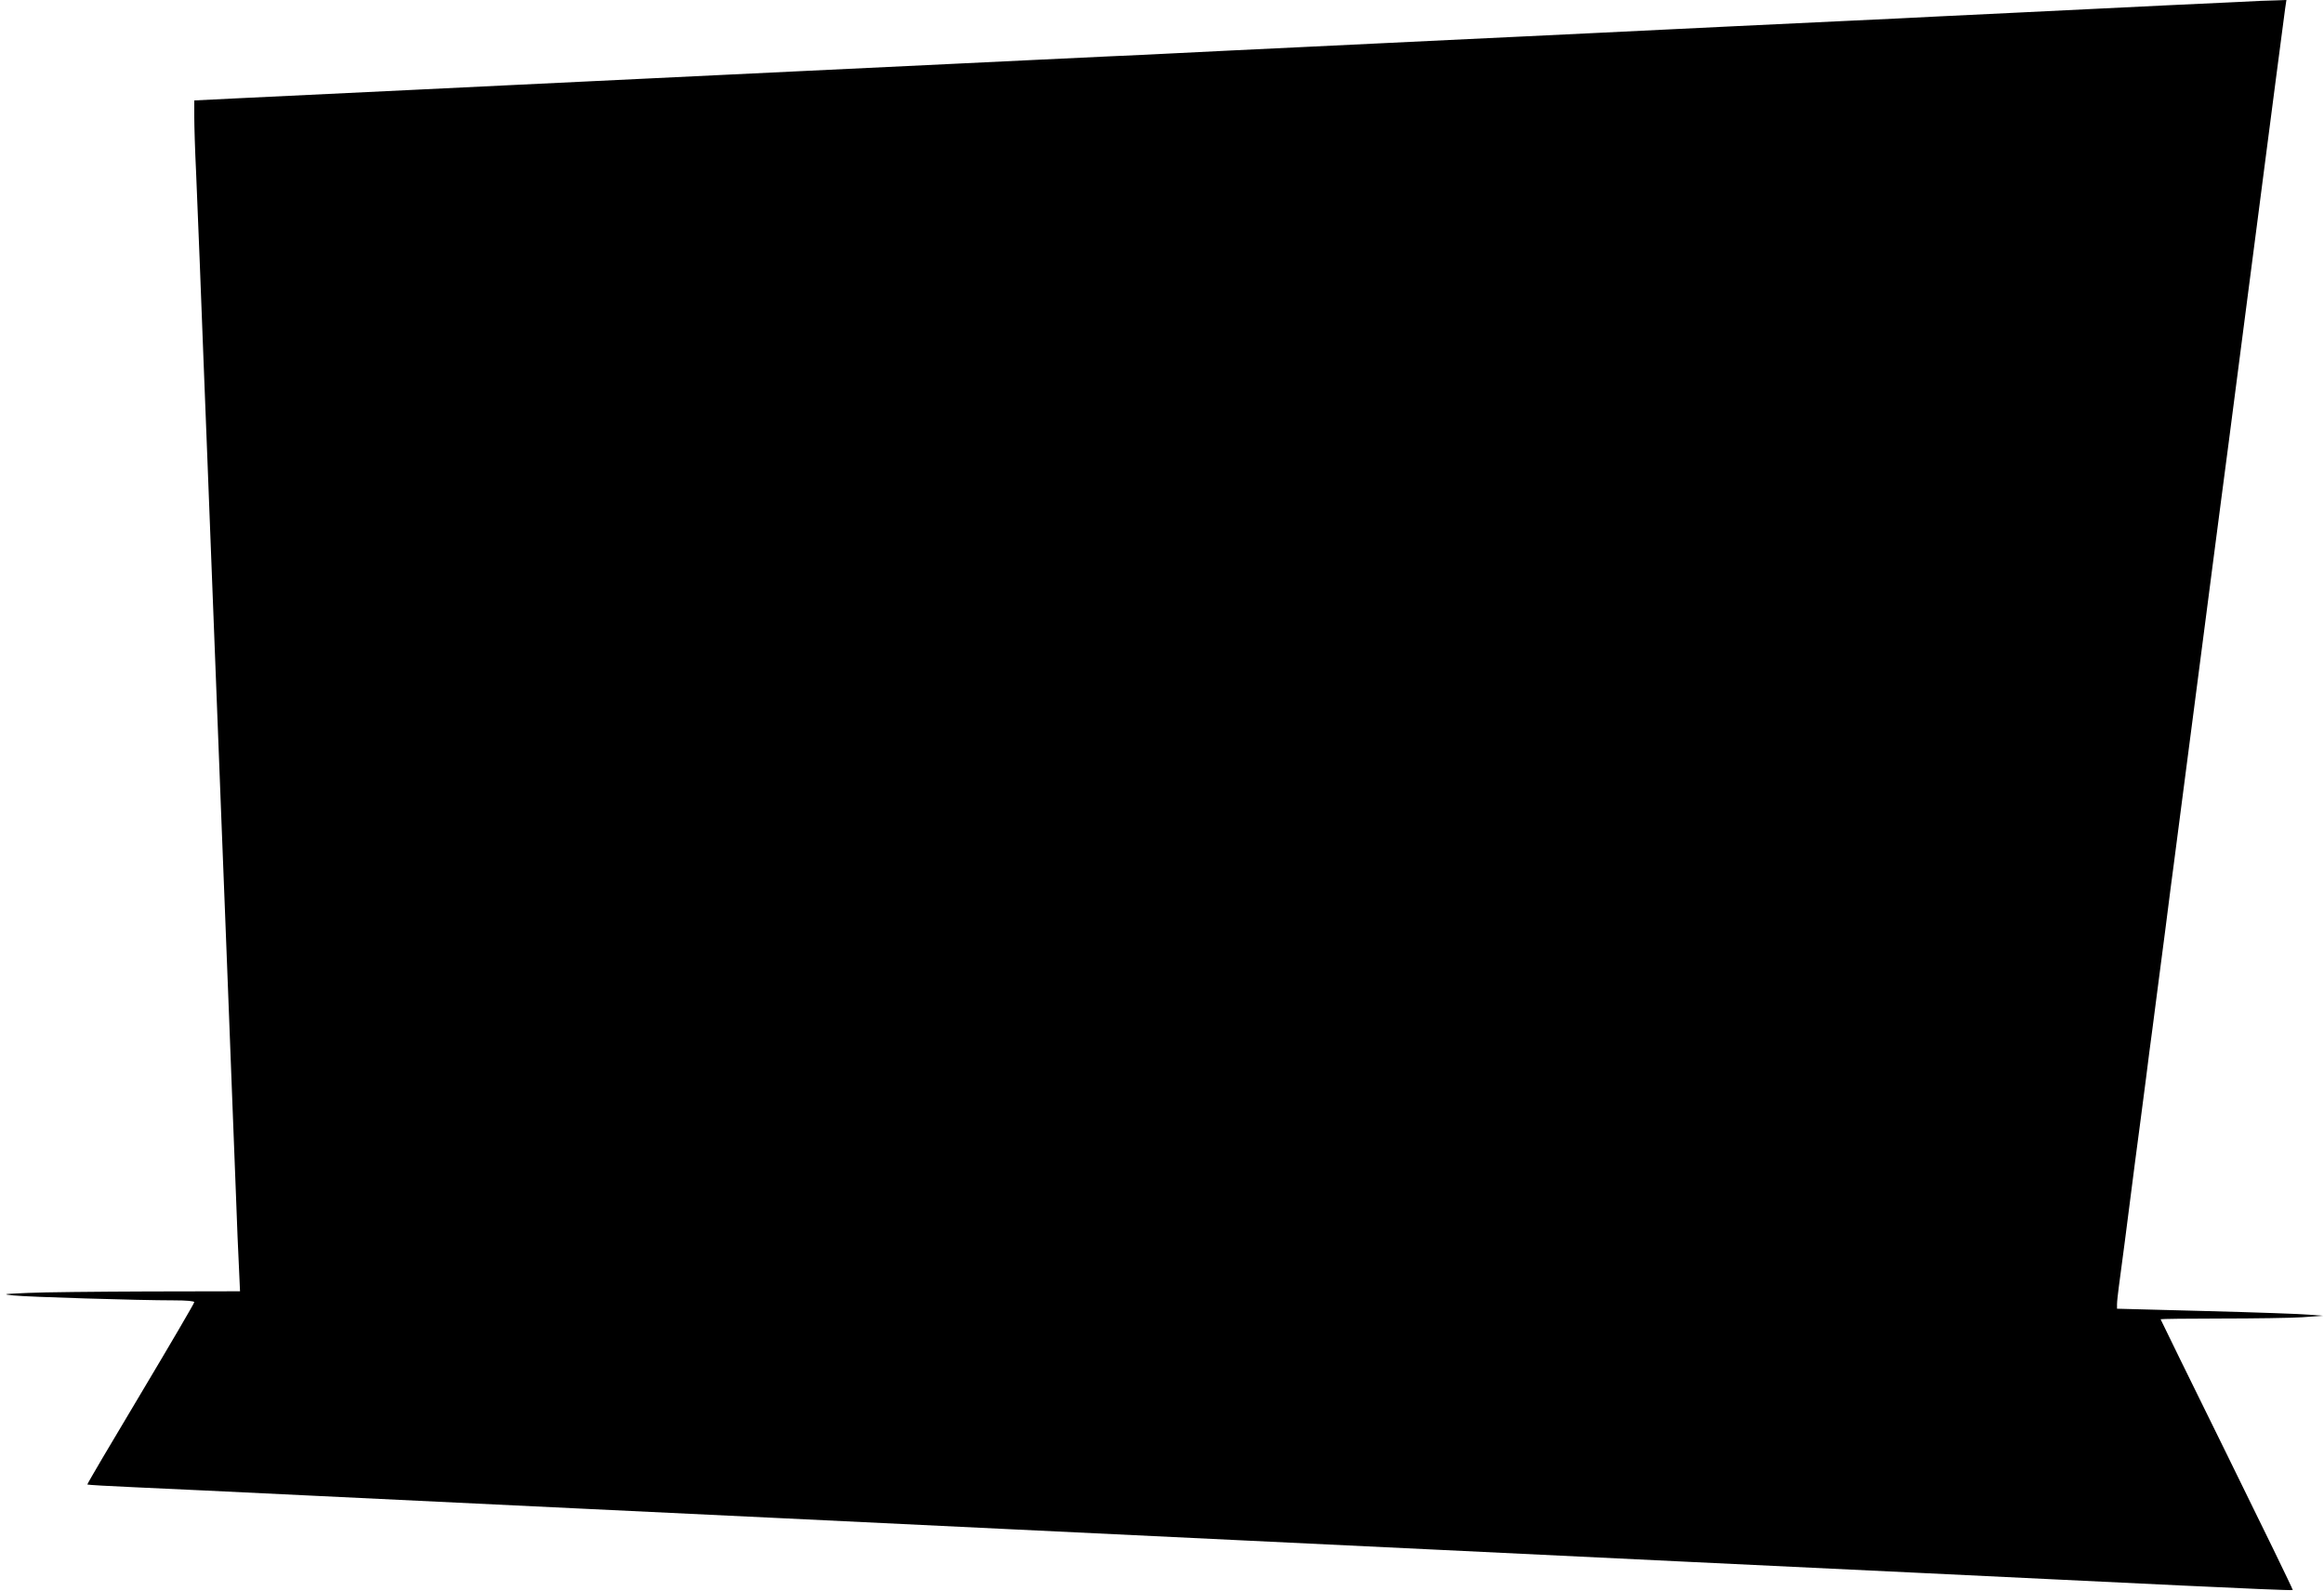 <?xml version="1.0" standalone="no"?>
<!DOCTYPE svg PUBLIC "-//W3C//DTD SVG 20010904//EN"
 "http://www.w3.org/TR/2001/REC-SVG-20010904/DTD/svg10.dtd">
<svg version="1.0" xmlns="http://www.w3.org/2000/svg"
 width="1280pt" height="876pt" viewBox="0 0 1280 876"
 preserveAspectRatio="xMidYMid meet">
<g transform="translate(0,876) scale(0.1,-0.1)"
fill="#000000" stroke="none">
<path d="M12325 8749 c-88 -4 -261 -12 -385 -18 -221 -11 -411 -20 -840 -41
-118 -6 -305 -15 -415 -20 -110 -6 -342 -17 -515 -25 -639 -30 -749 -36 -940
-45 -107 -5 -292 -14 -410 -20 -118 -6 -305 -15 -415 -20 -110 -5 -299 -14
-420 -20 -121 -6 -308 -15 -415 -20 -107 -5 -294 -14 -415 -20 -221 -10 -533
-26 -720 -35 -55 -3 -199 -10 -320 -15 -121 -6 -310 -15 -420 -20 -110 -5
-297 -14 -415 -20 -204 -10 -379 -18 -835 -40 -110 -5 -297 -14 -415 -20 -118
-6 -305 -15 -415 -20 -110 -5 -297 -14 -415 -20 -118 -6 -305 -15 -415 -20
-110 -5 -342 -17 -515 -25 -319 -15 -518 -25 -957 -46 l-243 -12 0 -89 c0 -49
4 -187 10 -306 5 -119 14 -341 20 -492 6 -151 15 -385 20 -520 5 -135 14 -364
20 -510 12 -320 22 -561 60 -1545 6 -143 15 -375 20 -515 6 -140 15 -370 20
-510 5 -140 14 -372 20 -515 6 -143 15 -377 20 -520 6 -143 15 -375 20 -515 5
-140 12 -315 16 -387 l6 -133 -509 -1 c-279 -1 -575 -4 -658 -8 -141 -6 -146
-7 -80 -14 73 -8 688 -27 883 -27 70 0 112 -4 112 -10 0 -6 -133 -233 -296
-506 -163 -272 -295 -496 -293 -498 2 -2 119 -9 259 -15 140 -6 577 -27 970
-46 393 -19 1048 -50 1455 -70 407 -19 925 -44 1150 -55 226 -11 786 -38 1245
-60 459 -22 1022 -49 1250 -60 228 -11 791 -38 1250 -60 459 -22 1020 -49
1245 -60 226 -11 790 -38 1255 -60 465 -22 1119 -54 1454 -70 336 -16 612 -28
614 -25 2 2 -161 337 -362 745 -201 408 -366 744 -366 746 0 2 150 4 333 4
182 0 384 3 447 7 l115 8 -75 6 c-41 4 -297 13 -567 20 l-493 13 0 25 c0 14 5
58 10 96 30 224 29 217 89 685 11 85 25 191 31 235 6 44 19 148 30 230 10 83
26 204 35 270 9 66 24 188 35 270 11 83 26 203 35 268 8 64 22 170 30 235 9
64 24 185 35 267 19 143 32 245 65 500 8 63 22 167 30 230 33 255 46 357 65
500 11 83 26 204 35 270 9 66 29 221 45 345 16 124 36 278 45 343 23 179 65
502 95 732 18 141 25 194 65 500 9 66 24 188 35 270 19 143 32 245 65 500 33
253 45 342 51 388 l7 47 -54 -2 c-30 0 -126 -4 -214 -9z"/>
</g>
</svg>

